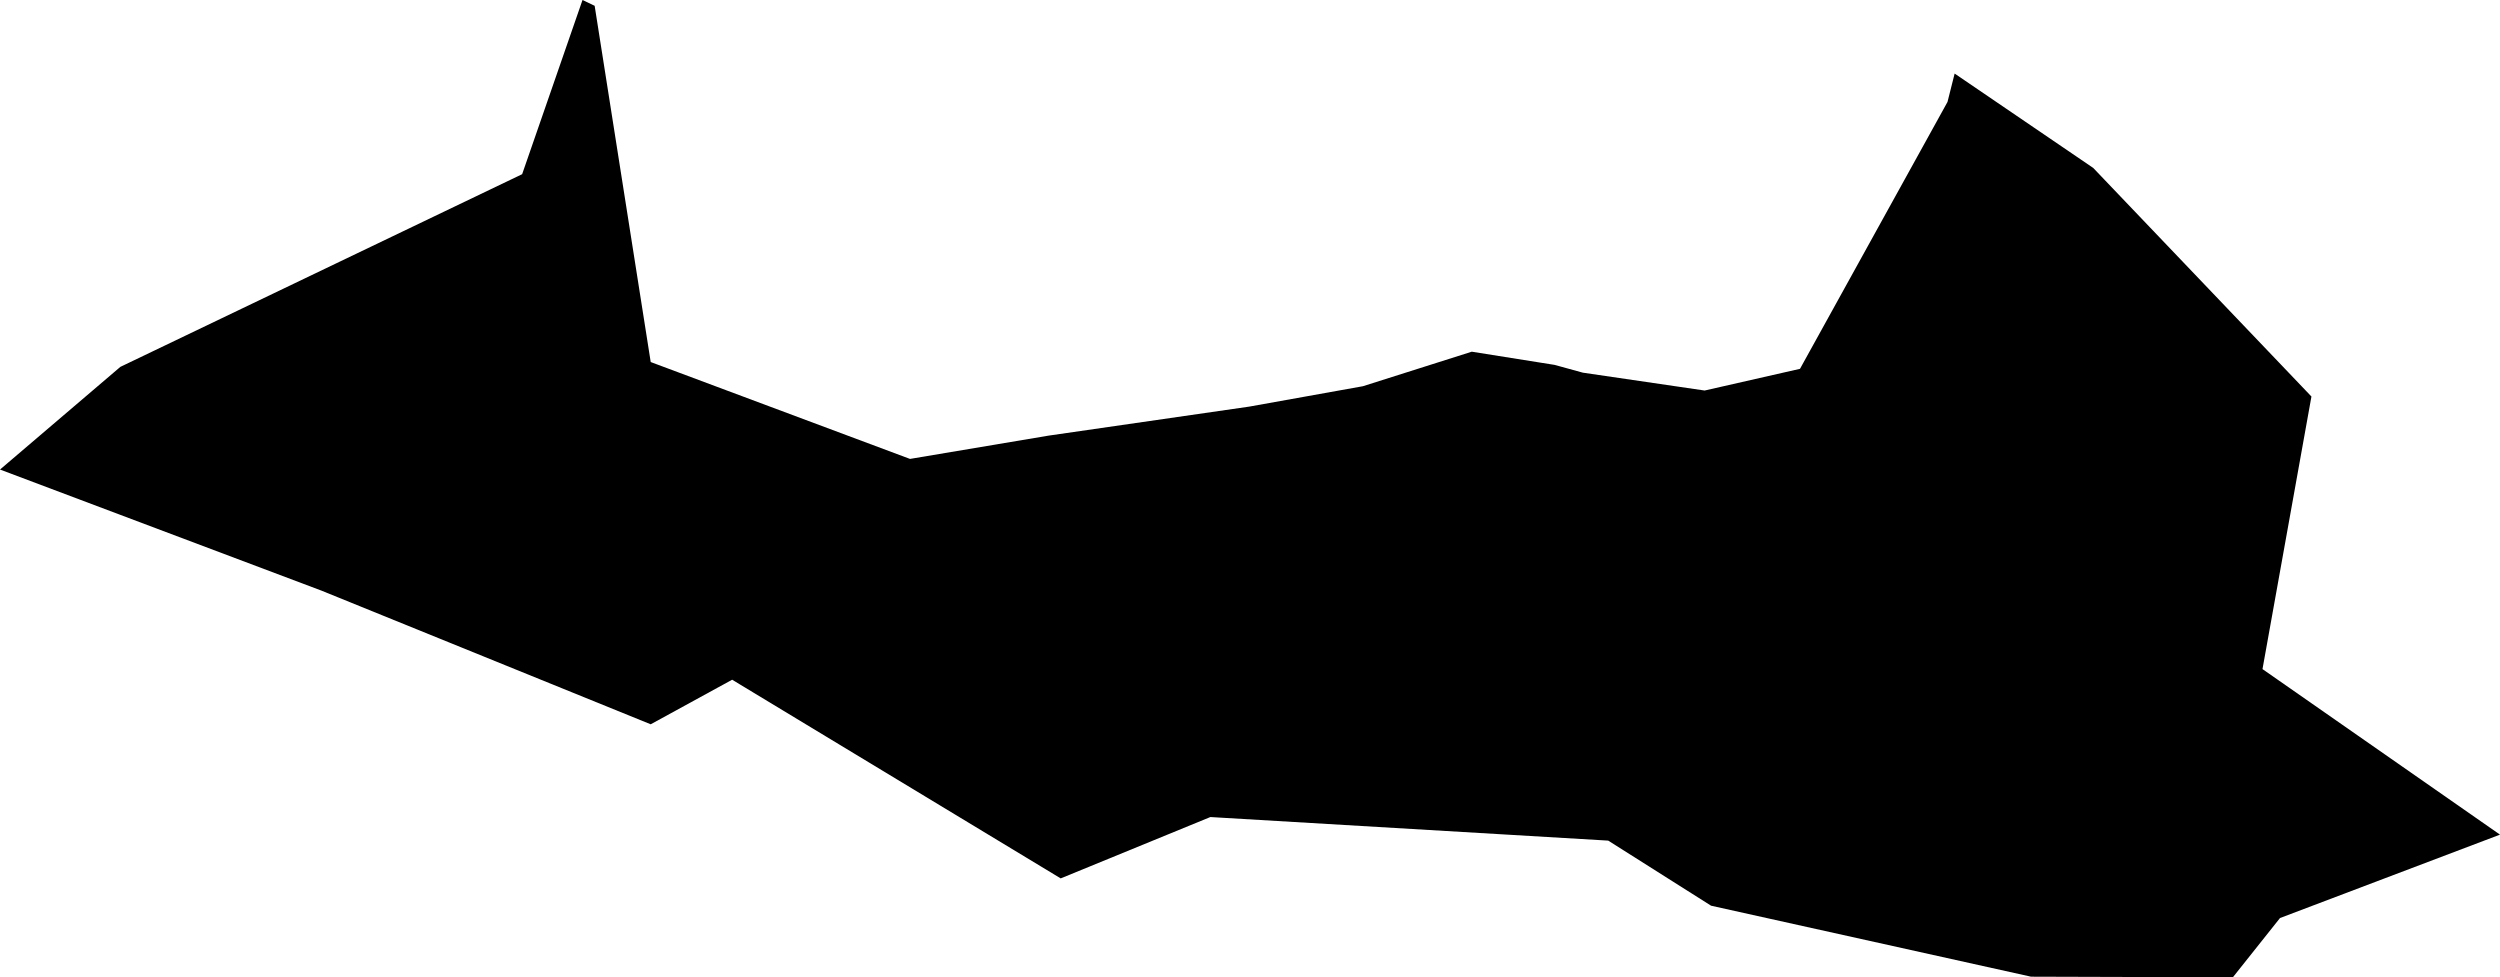 <svg width="1024" height="400.306" class="wof-campus" edtf:cessation=".." edtf:inception="2000" id="wof-%!s(int64=102531979)" mz:is_ceased="0" mz:is_current="1" mz:is_deprecated="-1" mz:is_superseded="0" mz:is_superseding="1" mz:latitude="61.173606" mz:longitude="-149.968401" mz:max_latitude="61.199024" mz:max_longitude="-149.925568" mz:min_latitude="61.157269" mz:min_longitude="-150.032379" mz:uri="https://data.whosonfirst.org/102/531/979/102531979.geojson" viewBox="0 0 1024.00 400.31" wof:belongsto="85850461,102191575,85633793,85915707,102085881,85688573" wof:country="US" wof:id="102531979" wof:lastmodified="1652218188" wof:name="Ted Stevens Anchorage International Airport" wof:parent_id="85850461" wof:path="102/531/979/102531979.geojson" wof:placetype="campus" wof:repo="sfomuseum-data-whosonfirst" wof:superseded_by="" wof:supersedes="1746879043" xmlns="http://www.w3.org/2000/svg" xmlns:edtf="x-urn:namespaces#edtf" xmlns:mz="x-urn:namespaces#mz" xmlns:wof="x-urn:namespaces#wof"><path d="M698.223 159.96,737.281 151.072,797.698 41.761,800.622 30.132,857.387 68.787,946.767 162.414,926.72 274.064,1024 341.873,933.892 376.032,914.583 400.306,831.933 400.057,700.86 370.98,658.725 344.318,495.764 334.664,434.465 359.792,299.882 278.417,266.529 296.671,131.659 241.919,0 192.325,49.296 150.267,213.867 71.347,238.592 0,243.568 2.378,266.529 148.292,372.734 187.973,429.499 178.434,511.708 166.546,558.224 158.205,602.842 144.055,636.78 149.462,648.342 152.645,698.223 159.96 Z"/></svg>